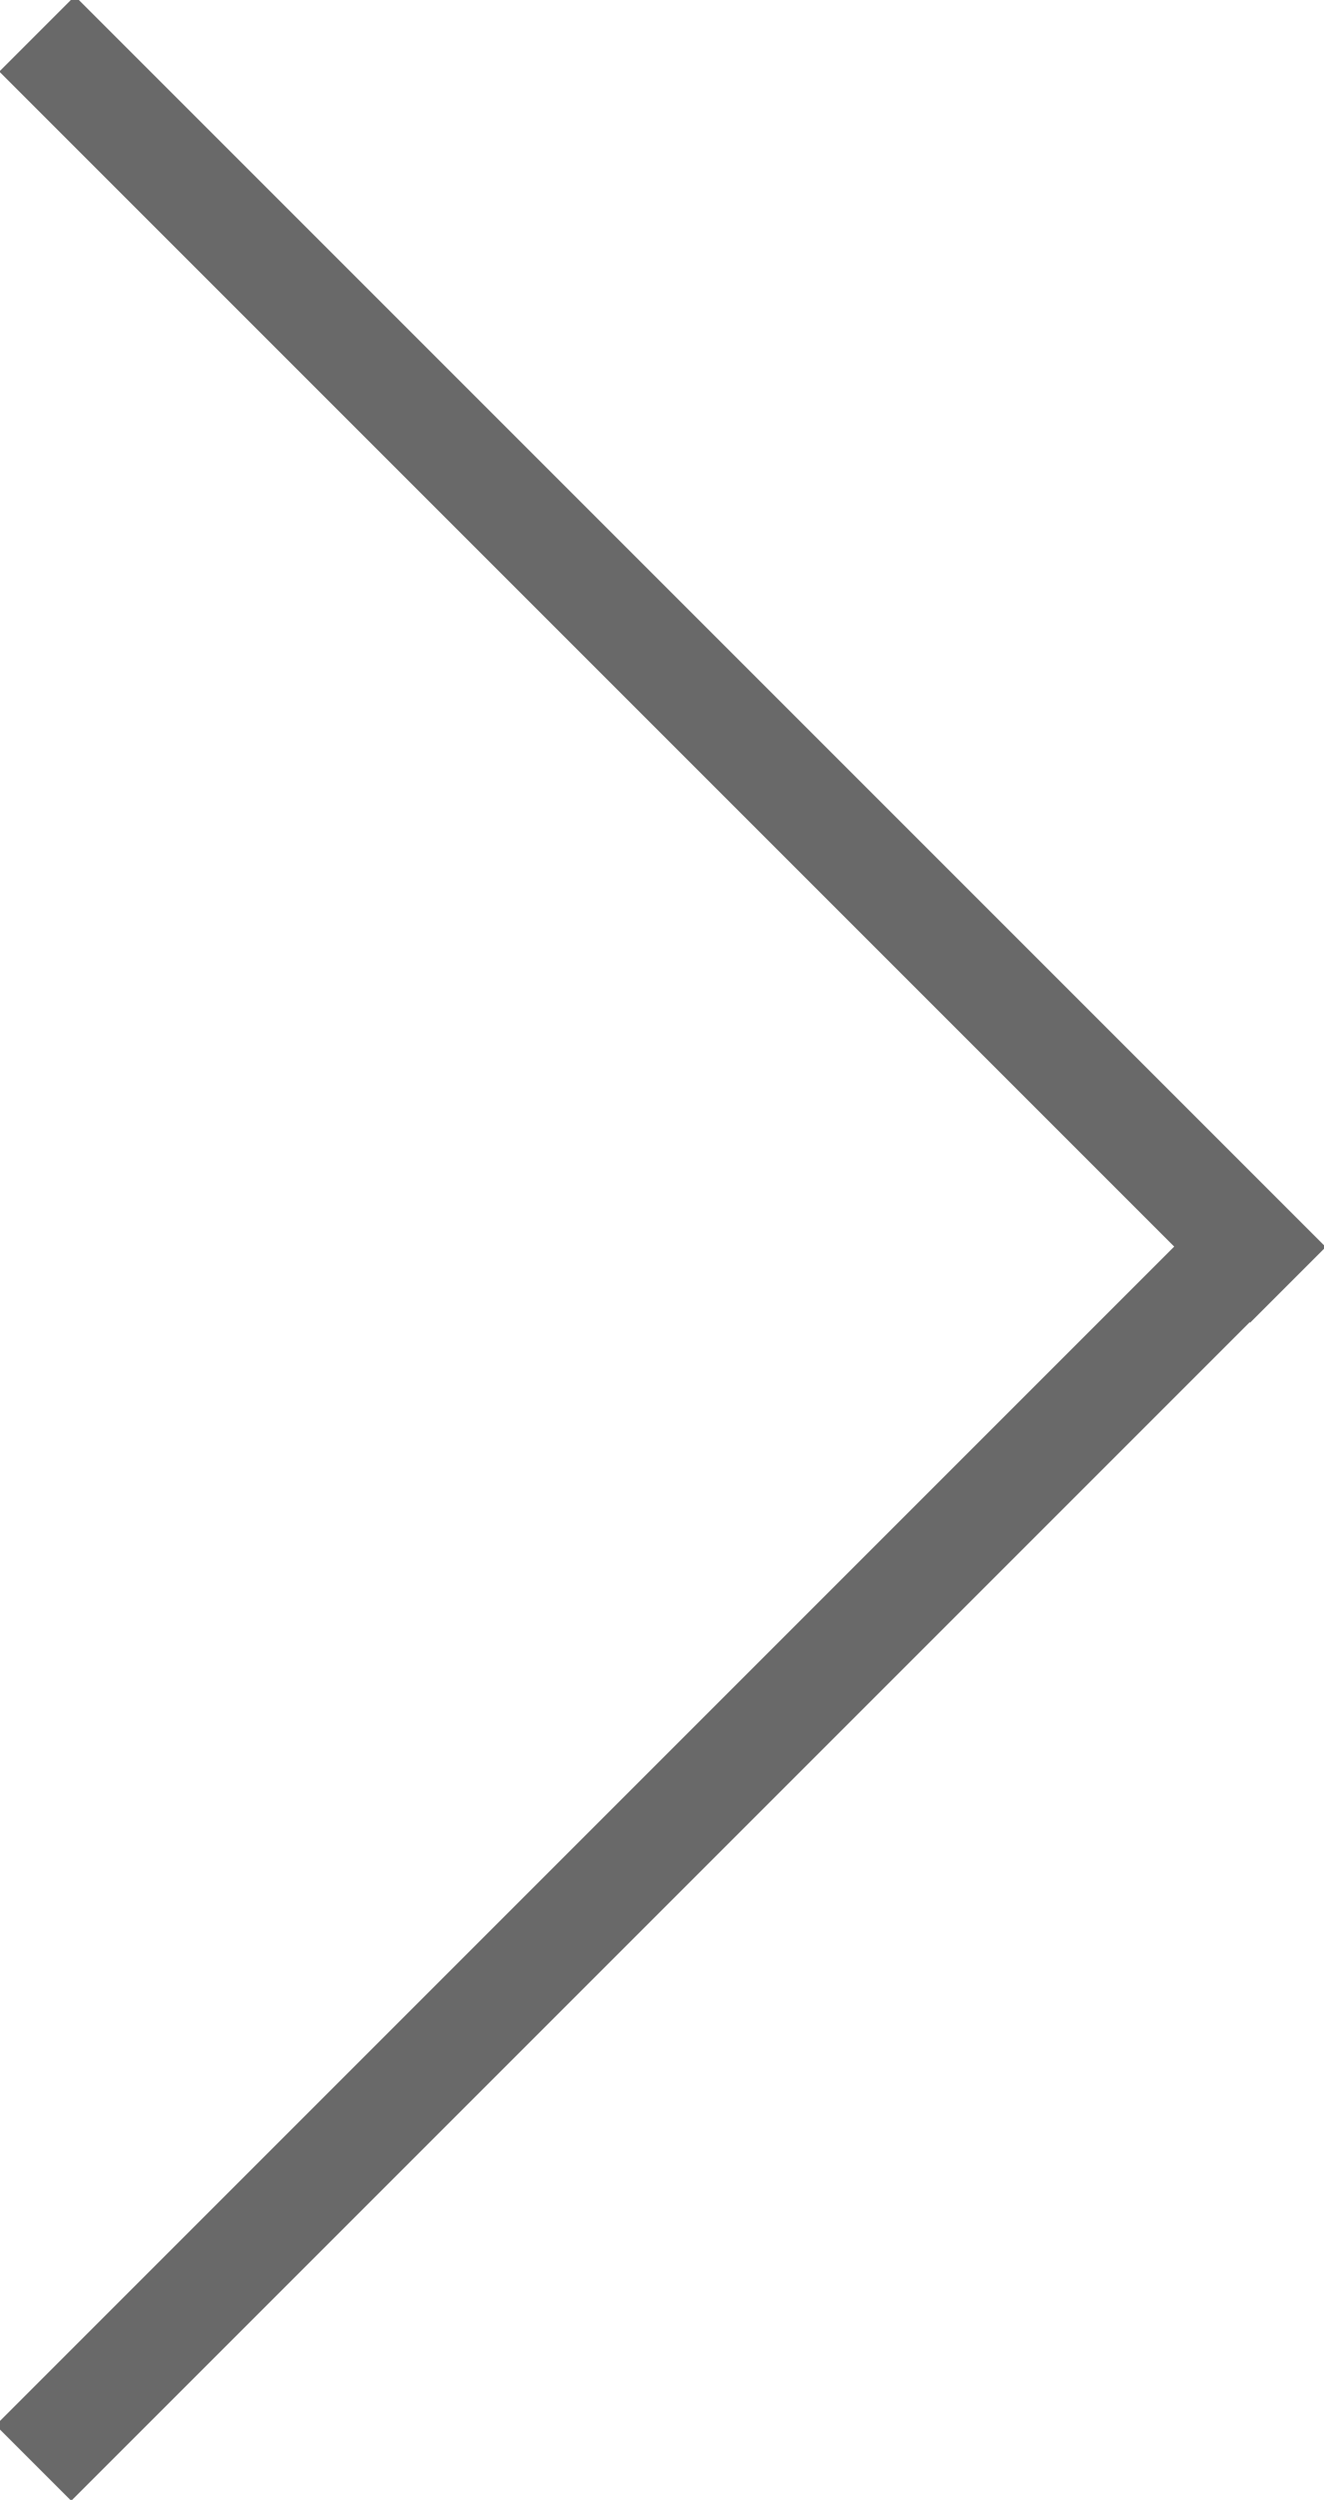 <?xml version="1.0" encoding="utf-8"?>
<!-- Generator: Adobe Illustrator 19.0.0, SVG Export Plug-In . SVG Version: 6.00 Build 0)  -->
<svg version="1.1" id="Layer_1" xmlns="http://www.w3.org/2000/svg" xmlns:xlink="http://www.w3.org/1999/xlink" x="0px" y="0px"
	 viewBox="0 0 22.3 42.1" style="enable-background:new 0 0 22.3 42.1;" xml:space="preserve">
<style type="text/css">
	.st0{fill:#696969;}
</style>
<g>
	<g>
		
			<rect x="-3.7" y="10.3" transform="matrix(-0.707 -0.707 0.707 -0.707 11.159 26.94)" class="st0" width="29.8" height="1.8"/>
		
			<rect x="-3.7" y="30.1" transform="matrix(-0.707 0.707 -0.707 -0.707 40.933 44.944)" class="st0" width="29.8" height="1.8"/>
	</g>
</g>
</svg>
